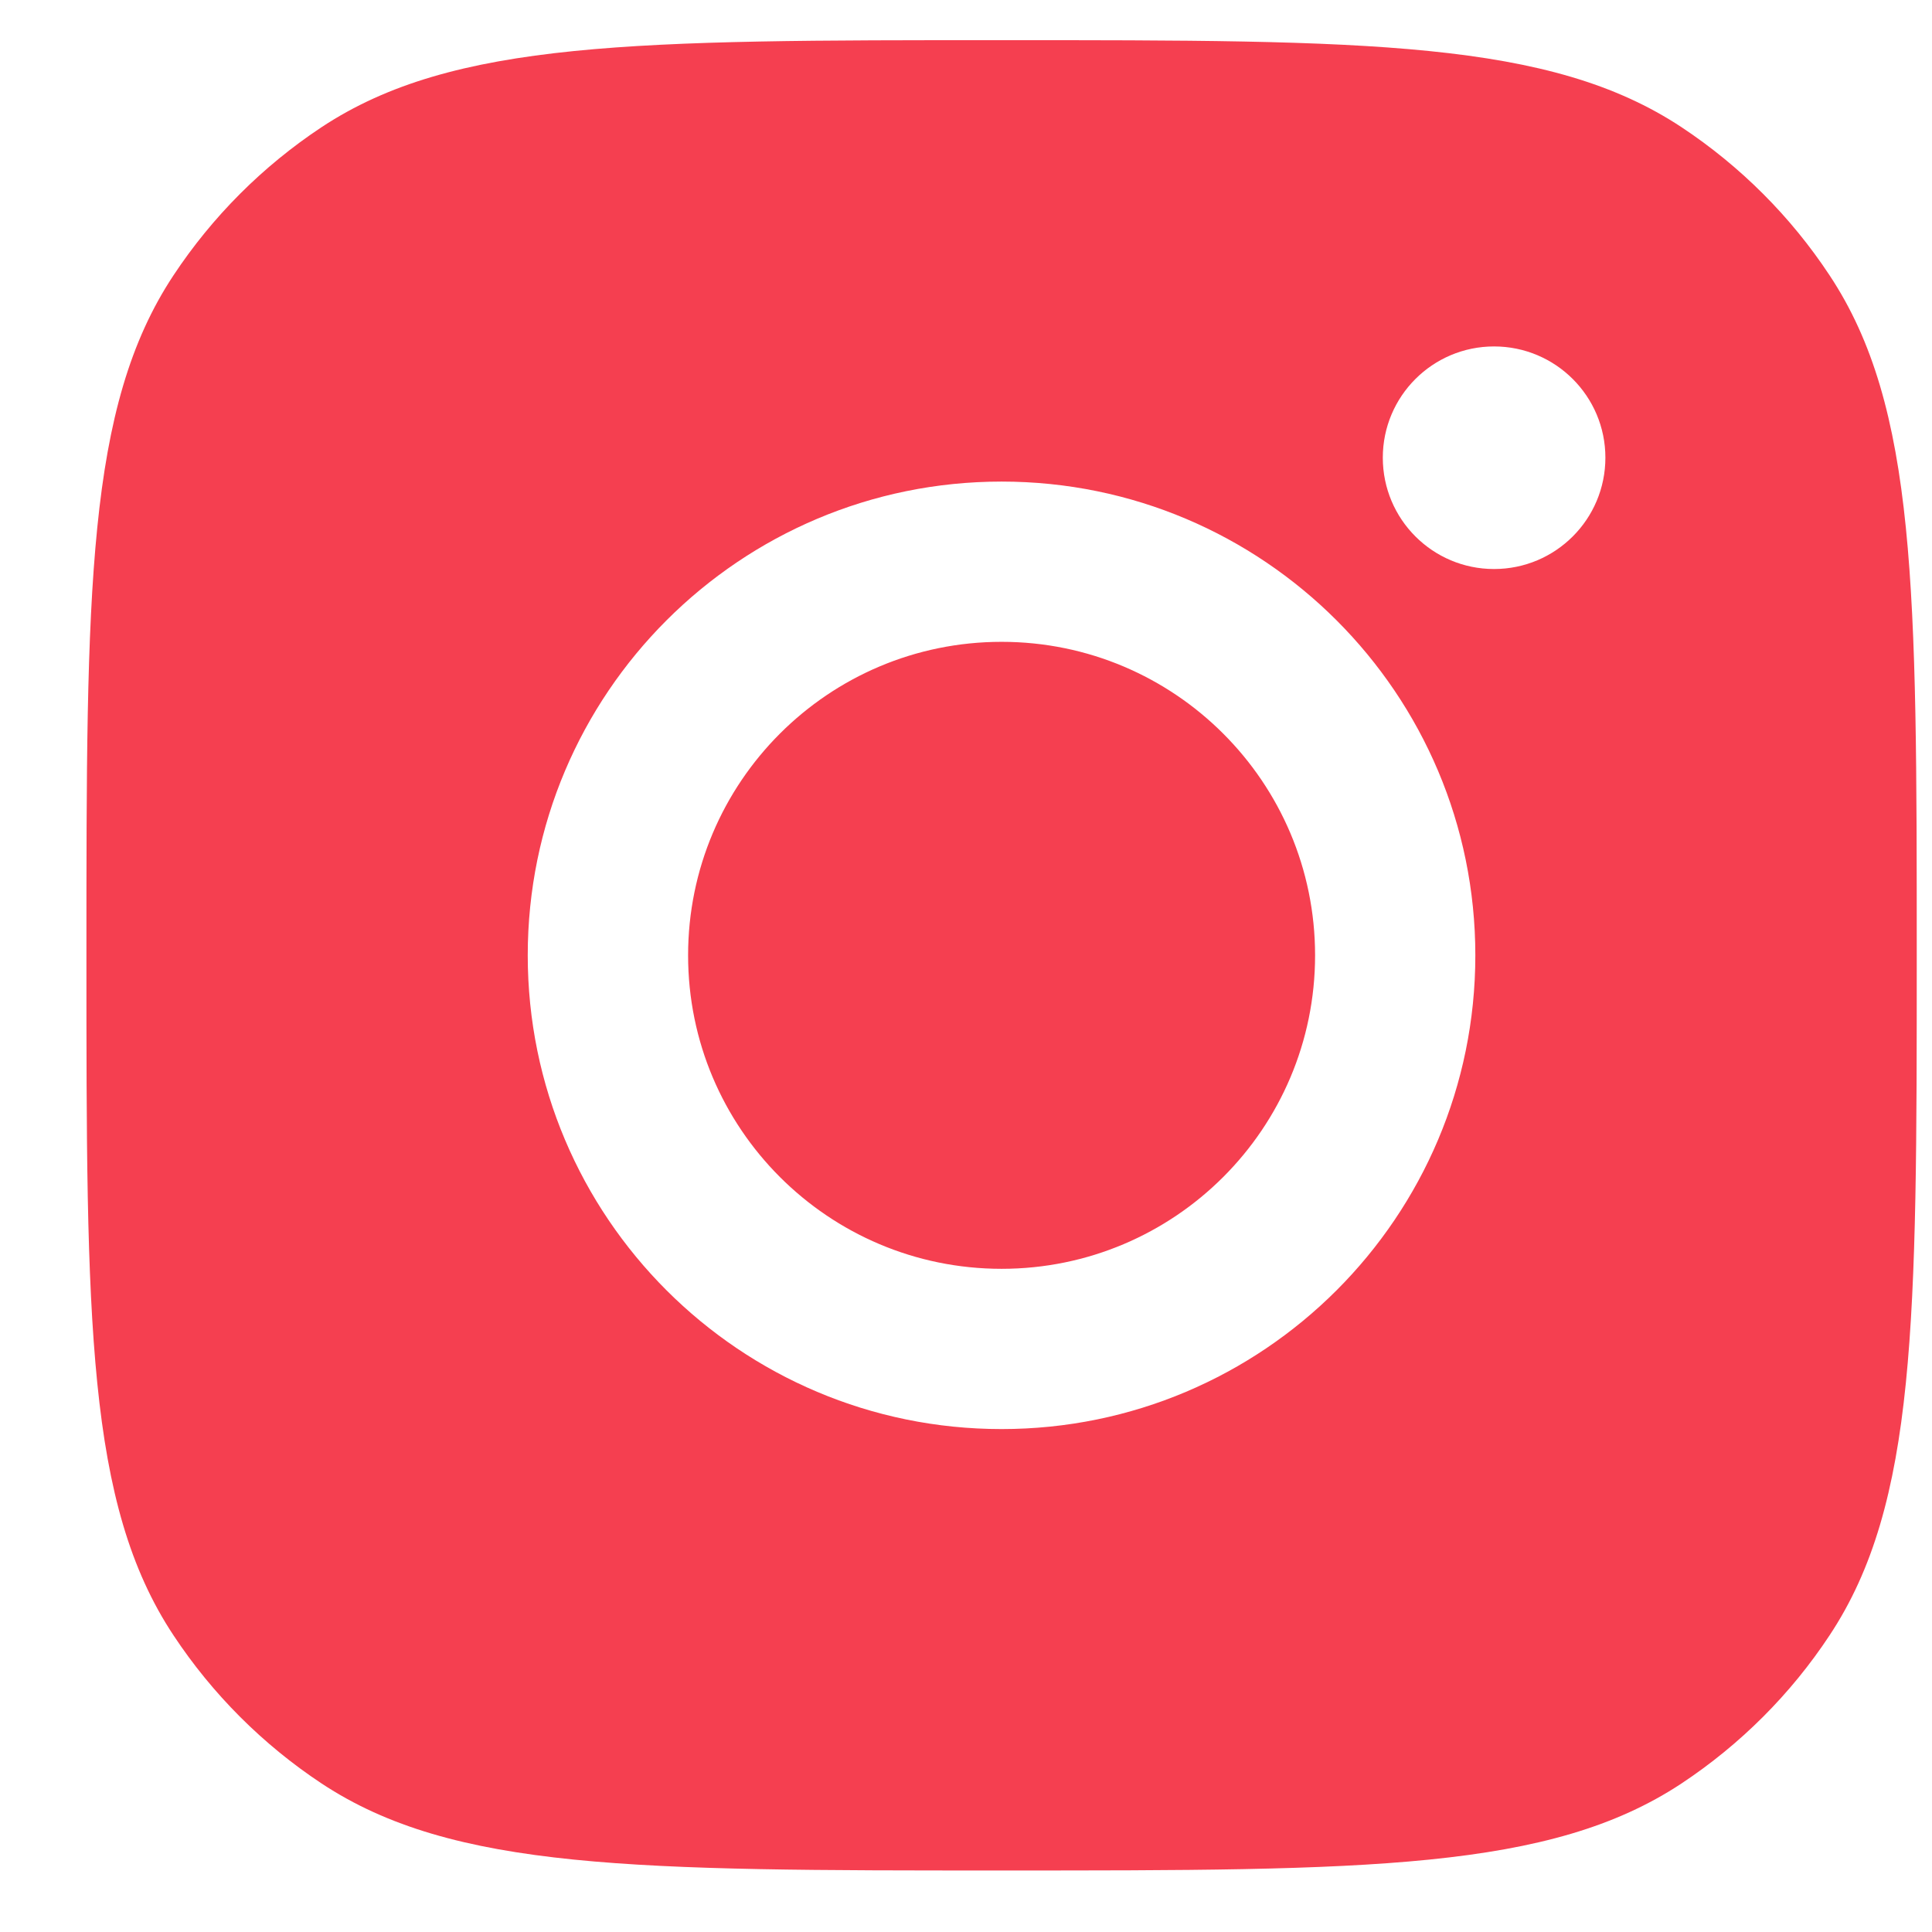 <svg width="19" height="19" viewBox="0 0 19 19" fill="none" xmlns="http://www.w3.org/2000/svg">
<path d="M9.85 0.395C13.445 0.395 15.242 0.395 16.537 1.251C17.115 1.634 17.611 2.129 17.993 2.708C18.85 4.002 18.85 5.8 18.85 9.395C18.85 12.99 18.85 14.788 17.993 16.082C17.611 16.661 17.115 17.156 16.537 17.539C15.242 18.395 13.445 18.395 9.85 18.395C6.255 18.395 4.457 18.395 3.162 17.539C2.584 17.156 2.089 16.661 1.706 16.082C0.849 14.788 0.85 12.99 0.85 9.395C0.85 5.8 0.849 4.002 1.706 2.708C2.089 2.129 2.584 1.634 3.162 1.251C4.457 0.395 6.255 0.395 9.85 0.395ZM9.85 4.736C7.276 4.736 5.19 6.822 5.19 9.395C5.19 11.968 7.276 14.054 9.85 14.054C12.423 14.054 14.509 11.968 14.509 9.395C14.509 6.822 12.423 4.736 9.85 4.736ZM9.85 6.312C11.552 6.312 12.933 7.692 12.933 9.395C12.933 11.098 11.552 12.478 9.85 12.478C8.147 12.478 6.767 11.098 6.767 9.395C6.767 7.692 8.147 6.312 9.85 6.312ZM14.693 3.407C14.089 3.407 13.599 3.897 13.599 4.501C13.599 5.106 14.089 5.596 14.693 5.596C15.298 5.596 15.788 5.106 15.788 4.501C15.788 3.897 15.298 3.407 14.693 3.407Z" fill="#F53F50"/>
</svg>
